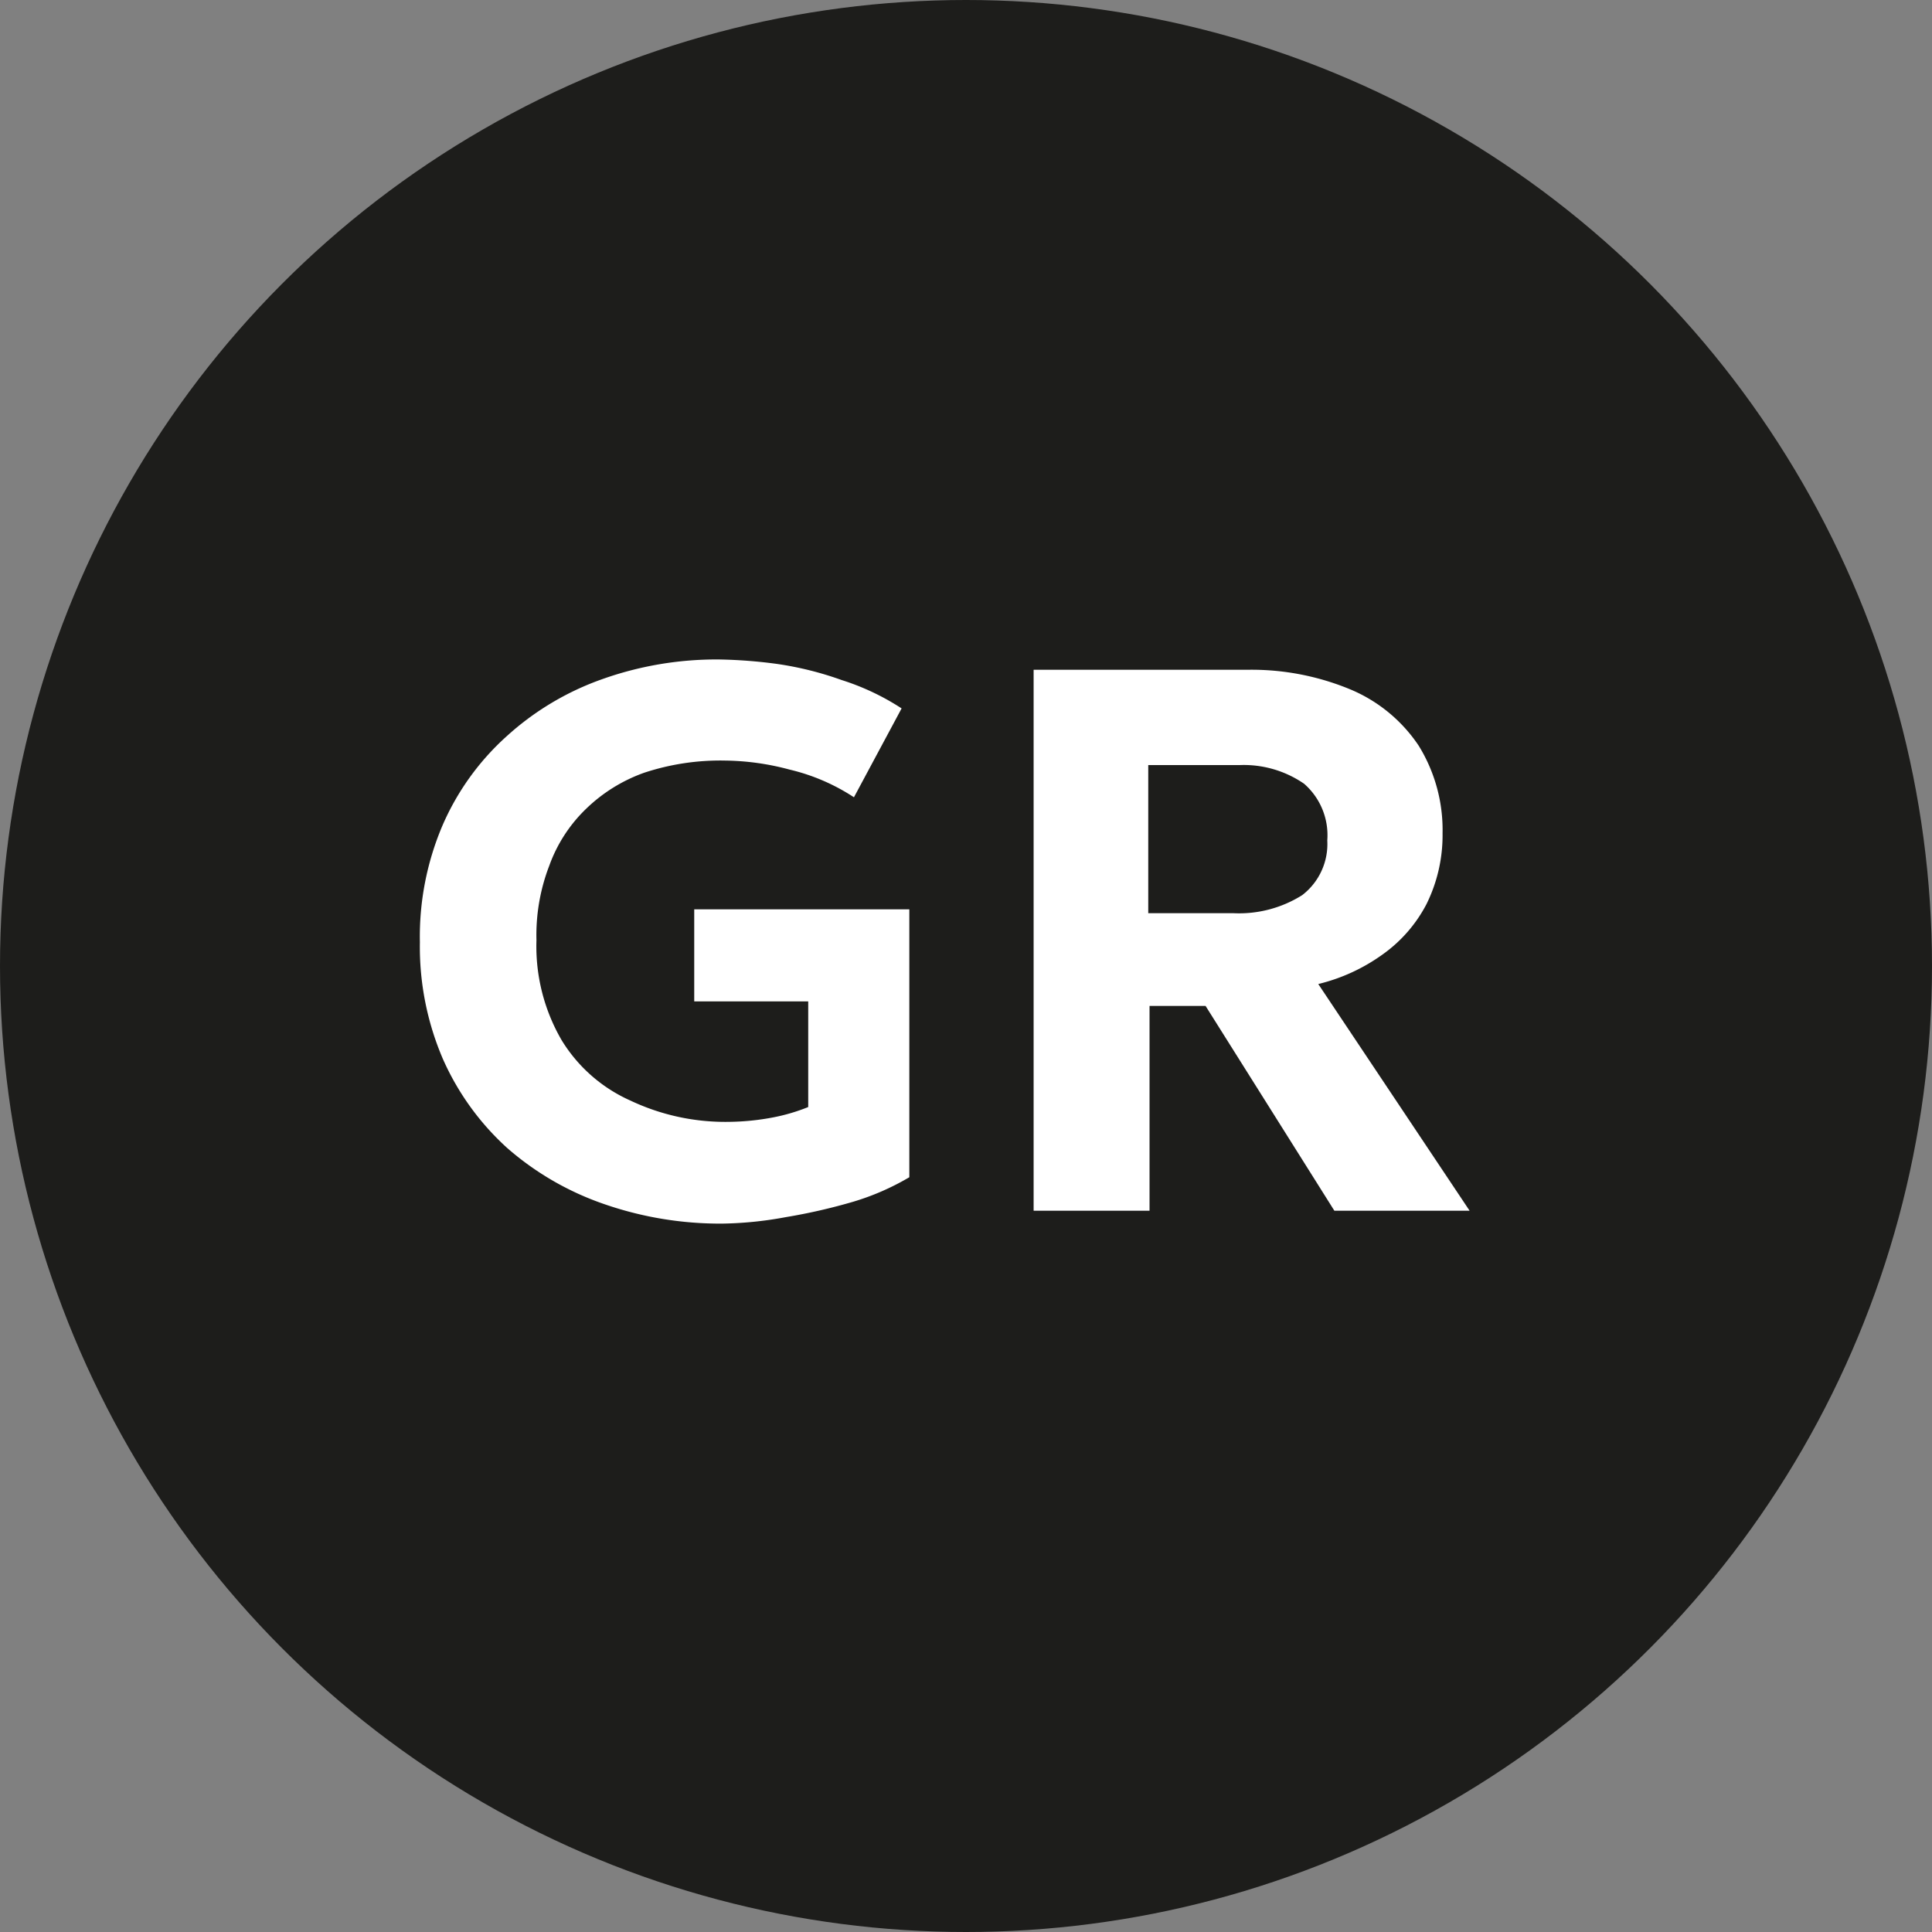 <svg xmlns="http://www.w3.org/2000/svg" viewBox="0 0 30 30"><rect x="0" y="0" width="30" height="30" fill="#808080" stroke="none"/><defs><style>.cls-1{fill:#1d1d1b;}.cls-2{fill:#fff;}</style></defs><title>asset2Asset 92</title><g id="Layer_2" data-name="Layer 2"><g id="Menu"><circle class="cls-1" cx="15" cy="15" r="15"/><path class="cls-2" d="M11.22,19a5.49,5.49,0,0,1-1.83-.3,4.52,4.52,0,0,1-1.51-.87,4.11,4.11,0,0,1-1-1.38,4.41,4.41,0,0,1-.36-1.82,4.4,4.4,0,0,1,.35-1.81,4,4,0,0,1,1-1.39,4.36,4.36,0,0,1,1.47-.88,5.29,5.29,0,0,1,1.81-.31,7.55,7.55,0,0,1,.92.07,5.13,5.13,0,0,1,1,.25A3.8,3.8,0,0,1,14,11l-.74,1.38a3.13,3.13,0,0,0-1-.43,4,4,0,0,0-1-.14A3.77,3.77,0,0,0,10,12a2.5,2.5,0,0,0-.9.56,2.31,2.31,0,0,0-.57.88,3,3,0,0,0-.2,1.16,2.9,2.9,0,0,0,.39,1.55,2.39,2.39,0,0,0,1.07.94,3.44,3.44,0,0,0,1.53.33,3.84,3.84,0,0,0,.69-.07,2.91,2.91,0,0,0,.54-.16V15.55H10.78V14.12h3.34v4.16a3.92,3.92,0,0,1-.87.38,8.91,8.91,0,0,1-1.05.24A5.78,5.78,0,0,1,11.22,19Z"/><path class="cls-2" d="M16.05,18.8V10.4h3.33a4,4,0,0,1,1.6.31,2.38,2.38,0,0,1,1.05.87,2.49,2.49,0,0,1,.37,1.36,2.41,2.41,0,0,1-.25,1.1,2.21,2.21,0,0,1-.68.78,2.86,2.86,0,0,1-1,.46l2.35,3.52H20.72l-2-3.18h-.87V18.8Zm1.78-4.62h1.32a1.84,1.84,0,0,0,1.07-.28,1,1,0,0,0,.39-.85,1.06,1.06,0,0,0-.36-.88,1.65,1.65,0,0,0-1-.29H17.83Z"/></g></g></svg>
